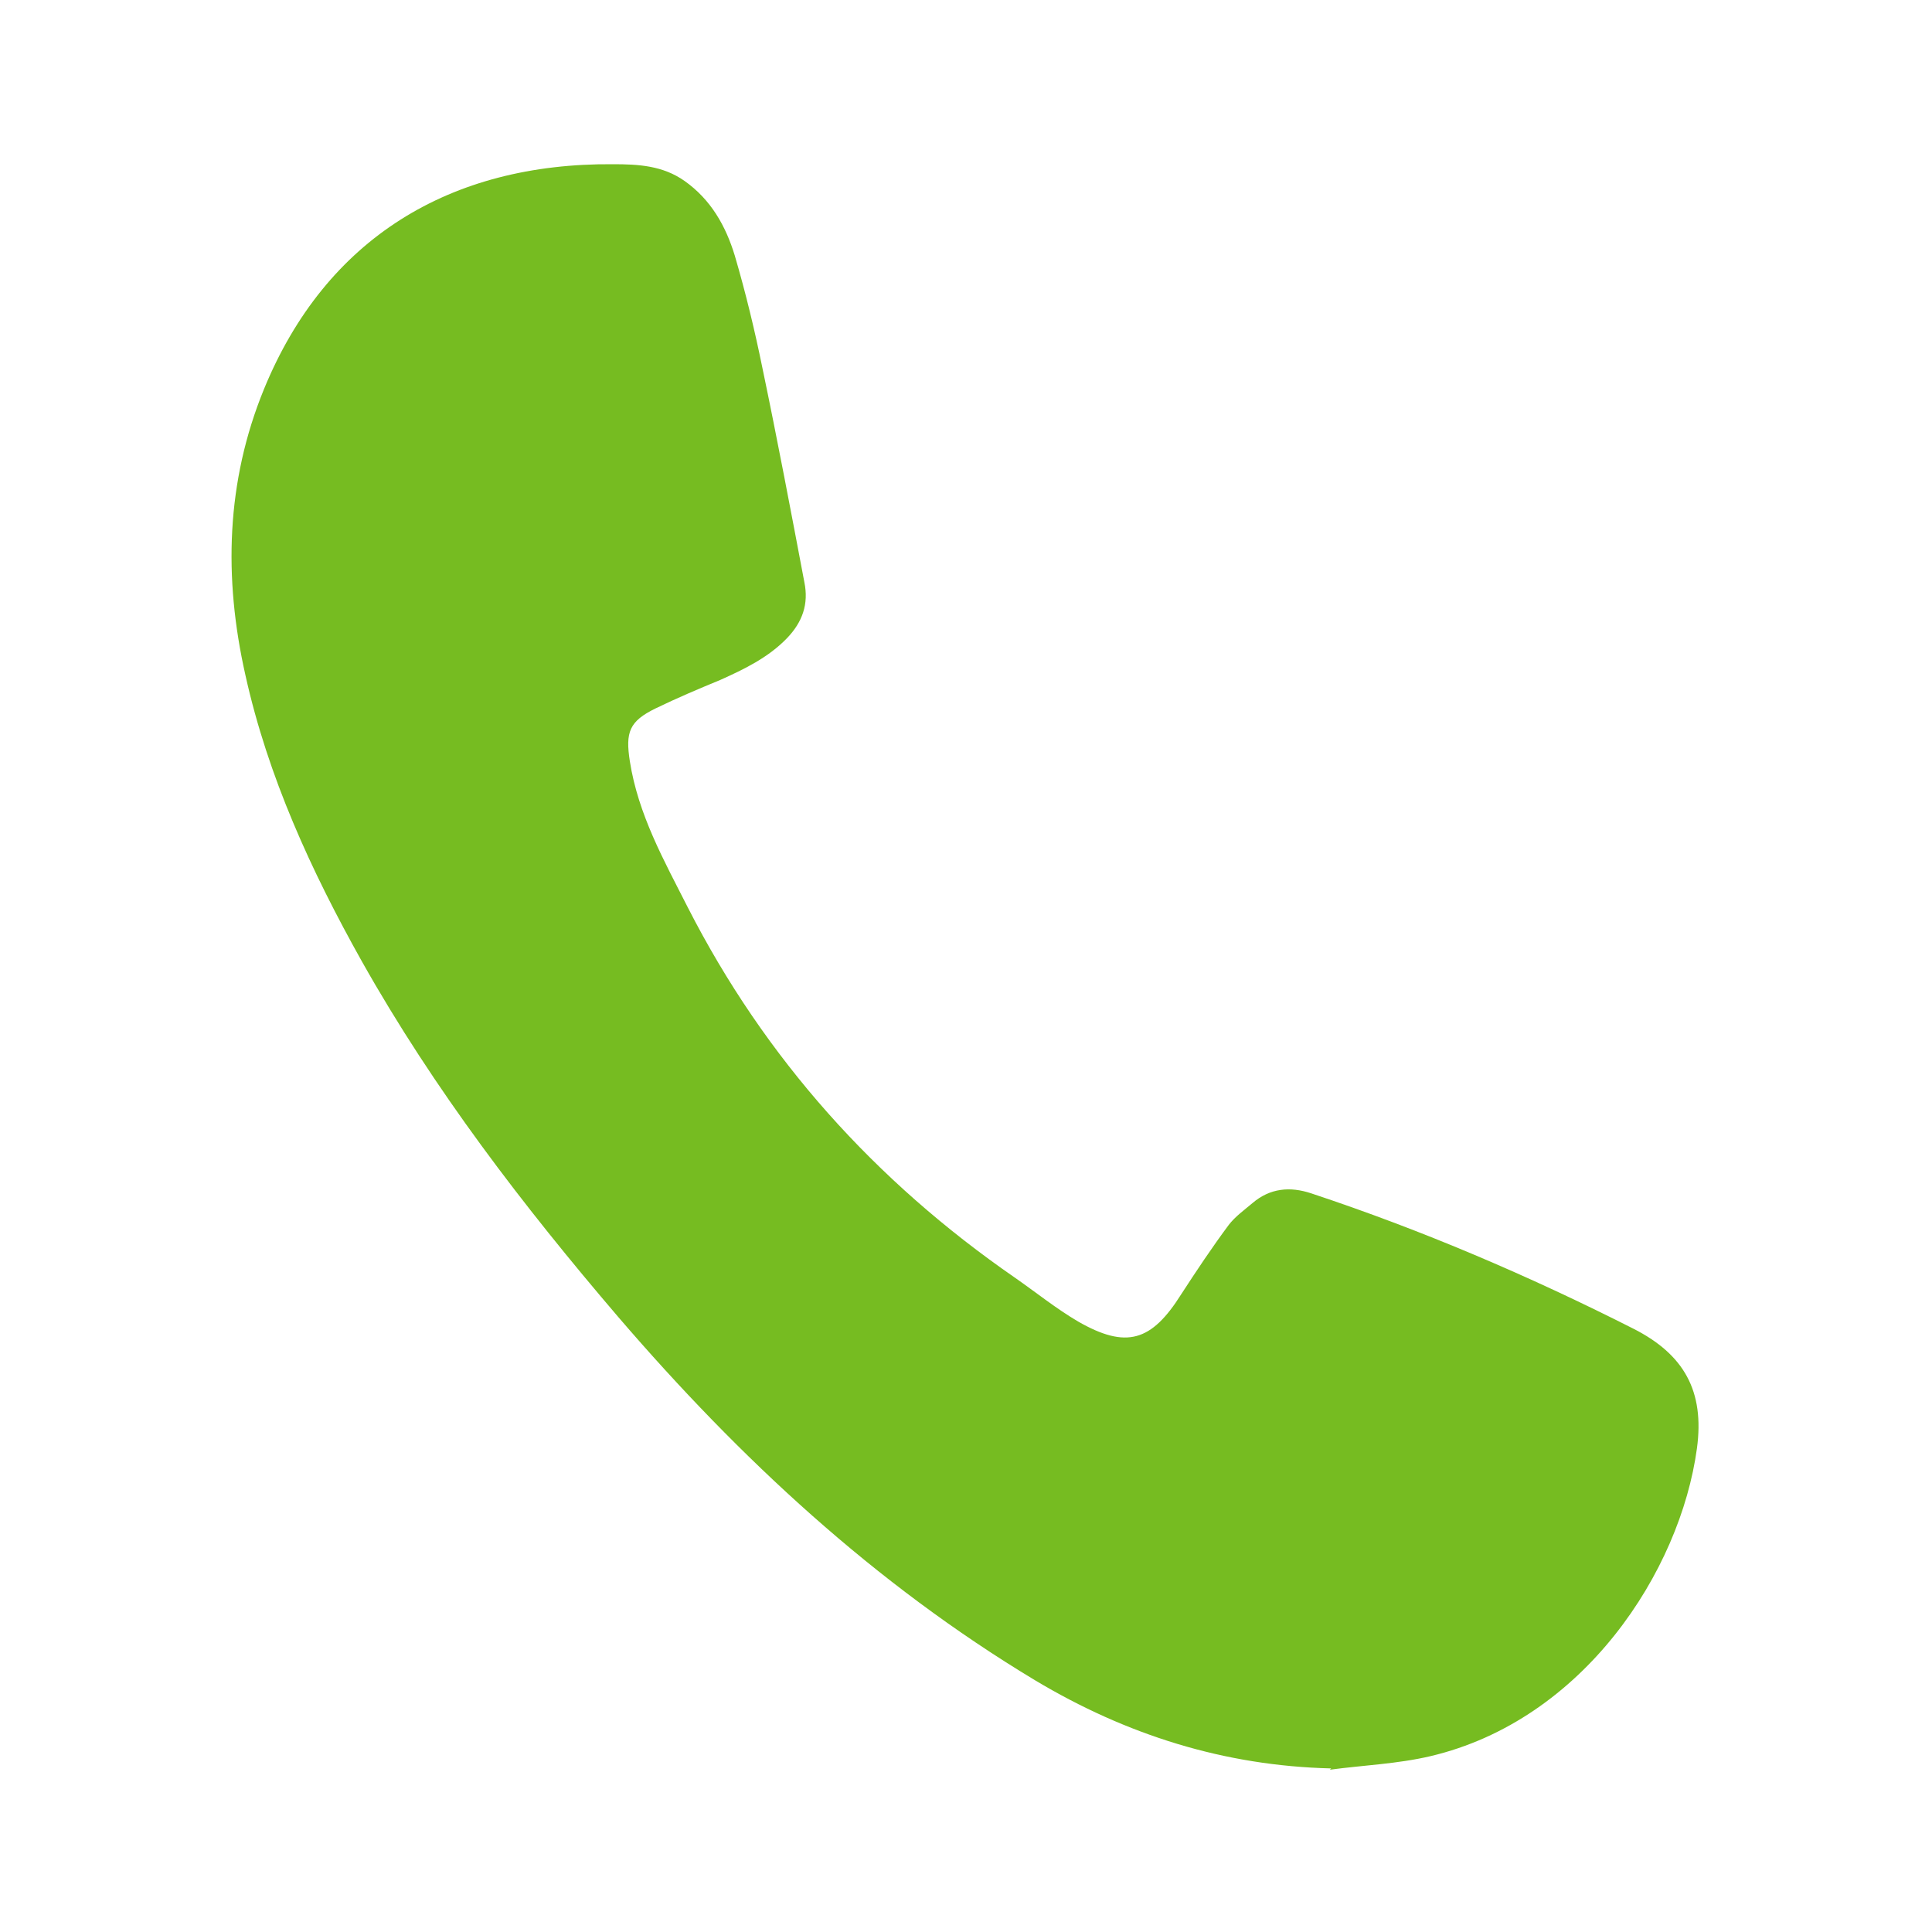 <?xml version="1.0" encoding="UTF-8"?>
<svg id="Capa_1" data-name="Capa 1" xmlns="http://www.w3.org/2000/svg" viewBox="0 0 30 30">
  <defs>
    <style>
      .cls-1 {
        fill: #76bc21;
        stroke-width: 0px;
      }
    </style>
  </defs>
  <path class="cls-1" d="M20.67,27.46c-1.66-.04-3.18-.52-4.6-1.37-2.49-1.5-4.58-3.44-6.47-5.64-1.48-1.73-2.86-3.53-3.98-5.52-.79-1.41-1.46-2.87-1.81-4.45-.34-1.51-.3-3,.29-4.44.96-2.34,2.89-3.51,5.42-3.49.39,0,.77.02,1.11.26.41.29.64.7.78,1.16.17.58.31,1.16.43,1.75.23,1.1.44,2.21.65,3.32.07.34-.03.62-.27.87-.29.3-.66.48-1.04.65-.34.14-.67.28-1,.44-.41.2-.47.37-.4.82.13.83.53,1.54.9,2.27,1.2,2.35,2.91,4.25,5.08,5.75.33.23.64.48.98.68.75.43,1.14.31,1.6-.42.24-.37.48-.73.74-1.08.1-.13.24-.23.37-.34.27-.23.58-.26.91-.15,1.72.57,3.38,1.28,5,2.1.79.4,1.11.97.99,1.86-.26,1.91-1.76,4.22-4.14,4.78-.51.12-1.04.14-1.56.21Z"/>
</svg>